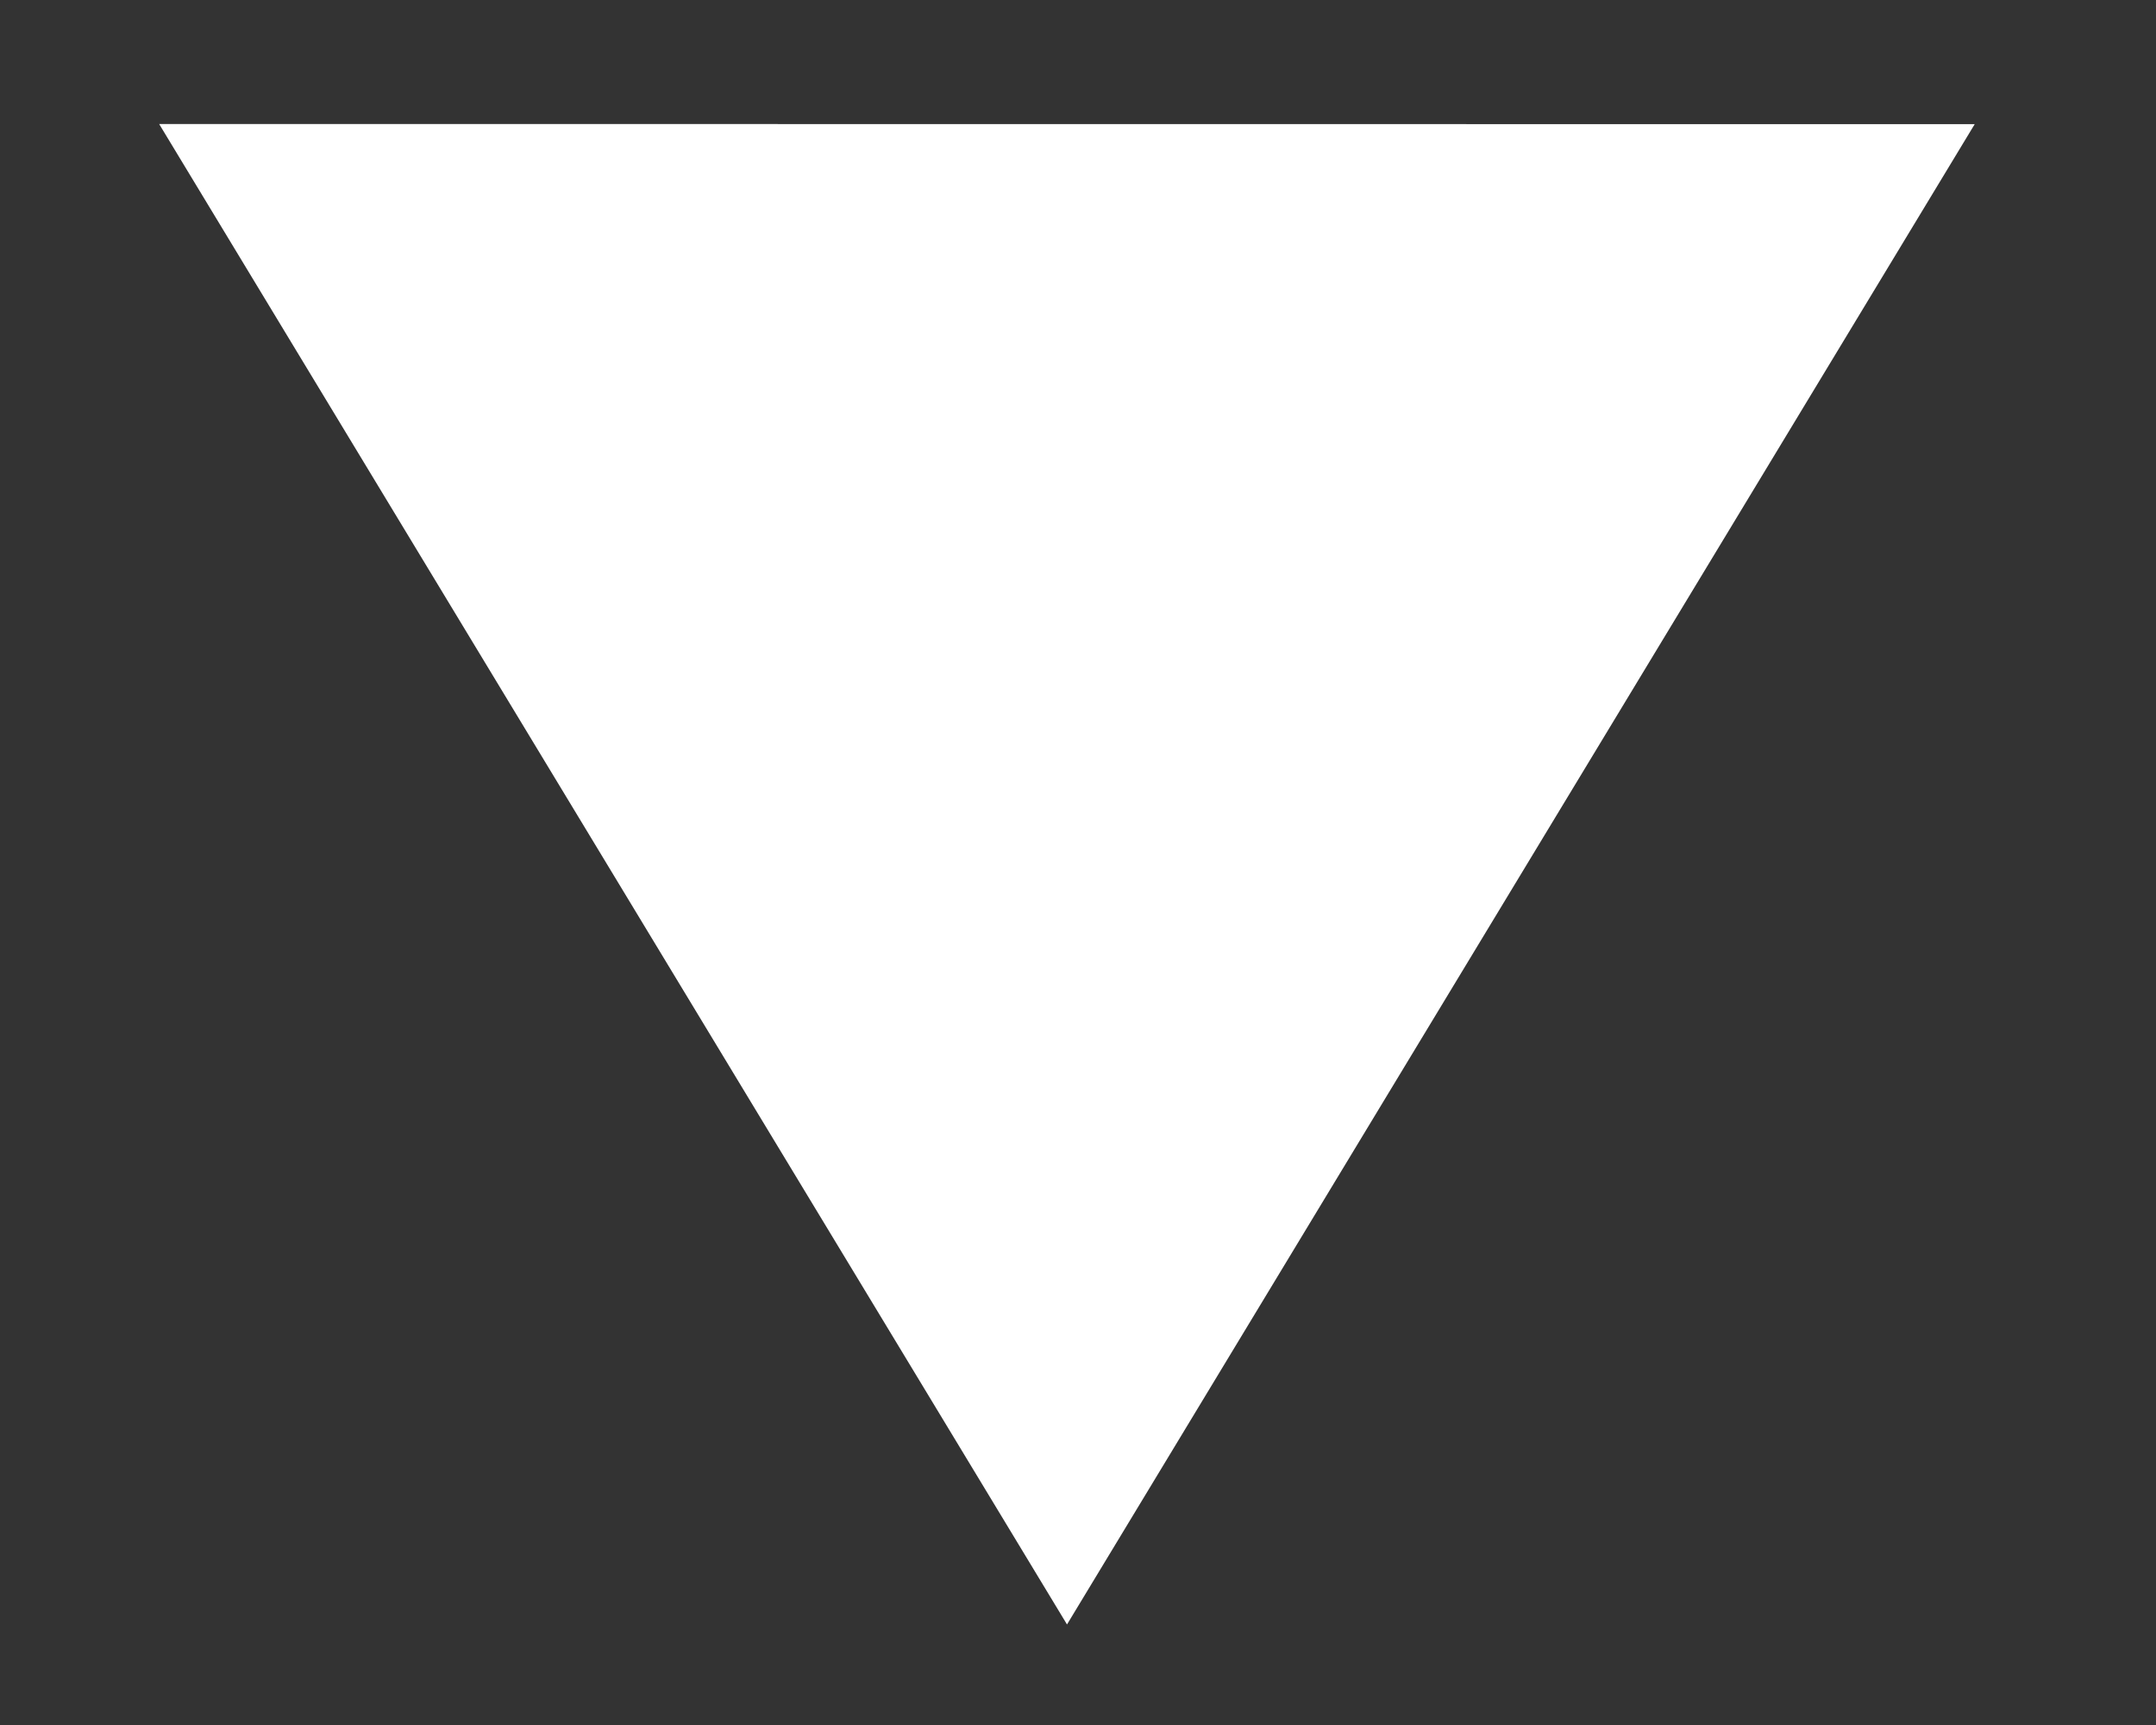 <?xml version="1.0" encoding="UTF-8"?>
<svg width="10px" height="8px" viewBox="0 0 10 8" version="1.1" xmlns="http://www.w3.org/2000/svg" xmlns:xlink="http://www.w3.org/1999/xlink">
    <rect x="0" y="0" width="10" height="8" fill="#333333" stroke="none"/>
    <!-- Generator: Sketch 64 (93537) - https://sketch.com -->
    <title>dropdown single white</title>
    <desc>Created with Sketch.</desc>
    <g id="Page-1" stroke="none" stroke-width="1" fill="none" fill-rule="evenodd">
        <g id="Single-Page-Black" transform="translate(-1209, -429)" fill="#FFFFFF">
            <polygon id="dropdown-single-white" transform="translate(1213.949, 430.949) rotate(-135) translate(-1213.949, -430.949) " points="1210 427 1217.898 428.943 1211.943 434.897"></polygon>
        </g>
    </g>
</svg>
